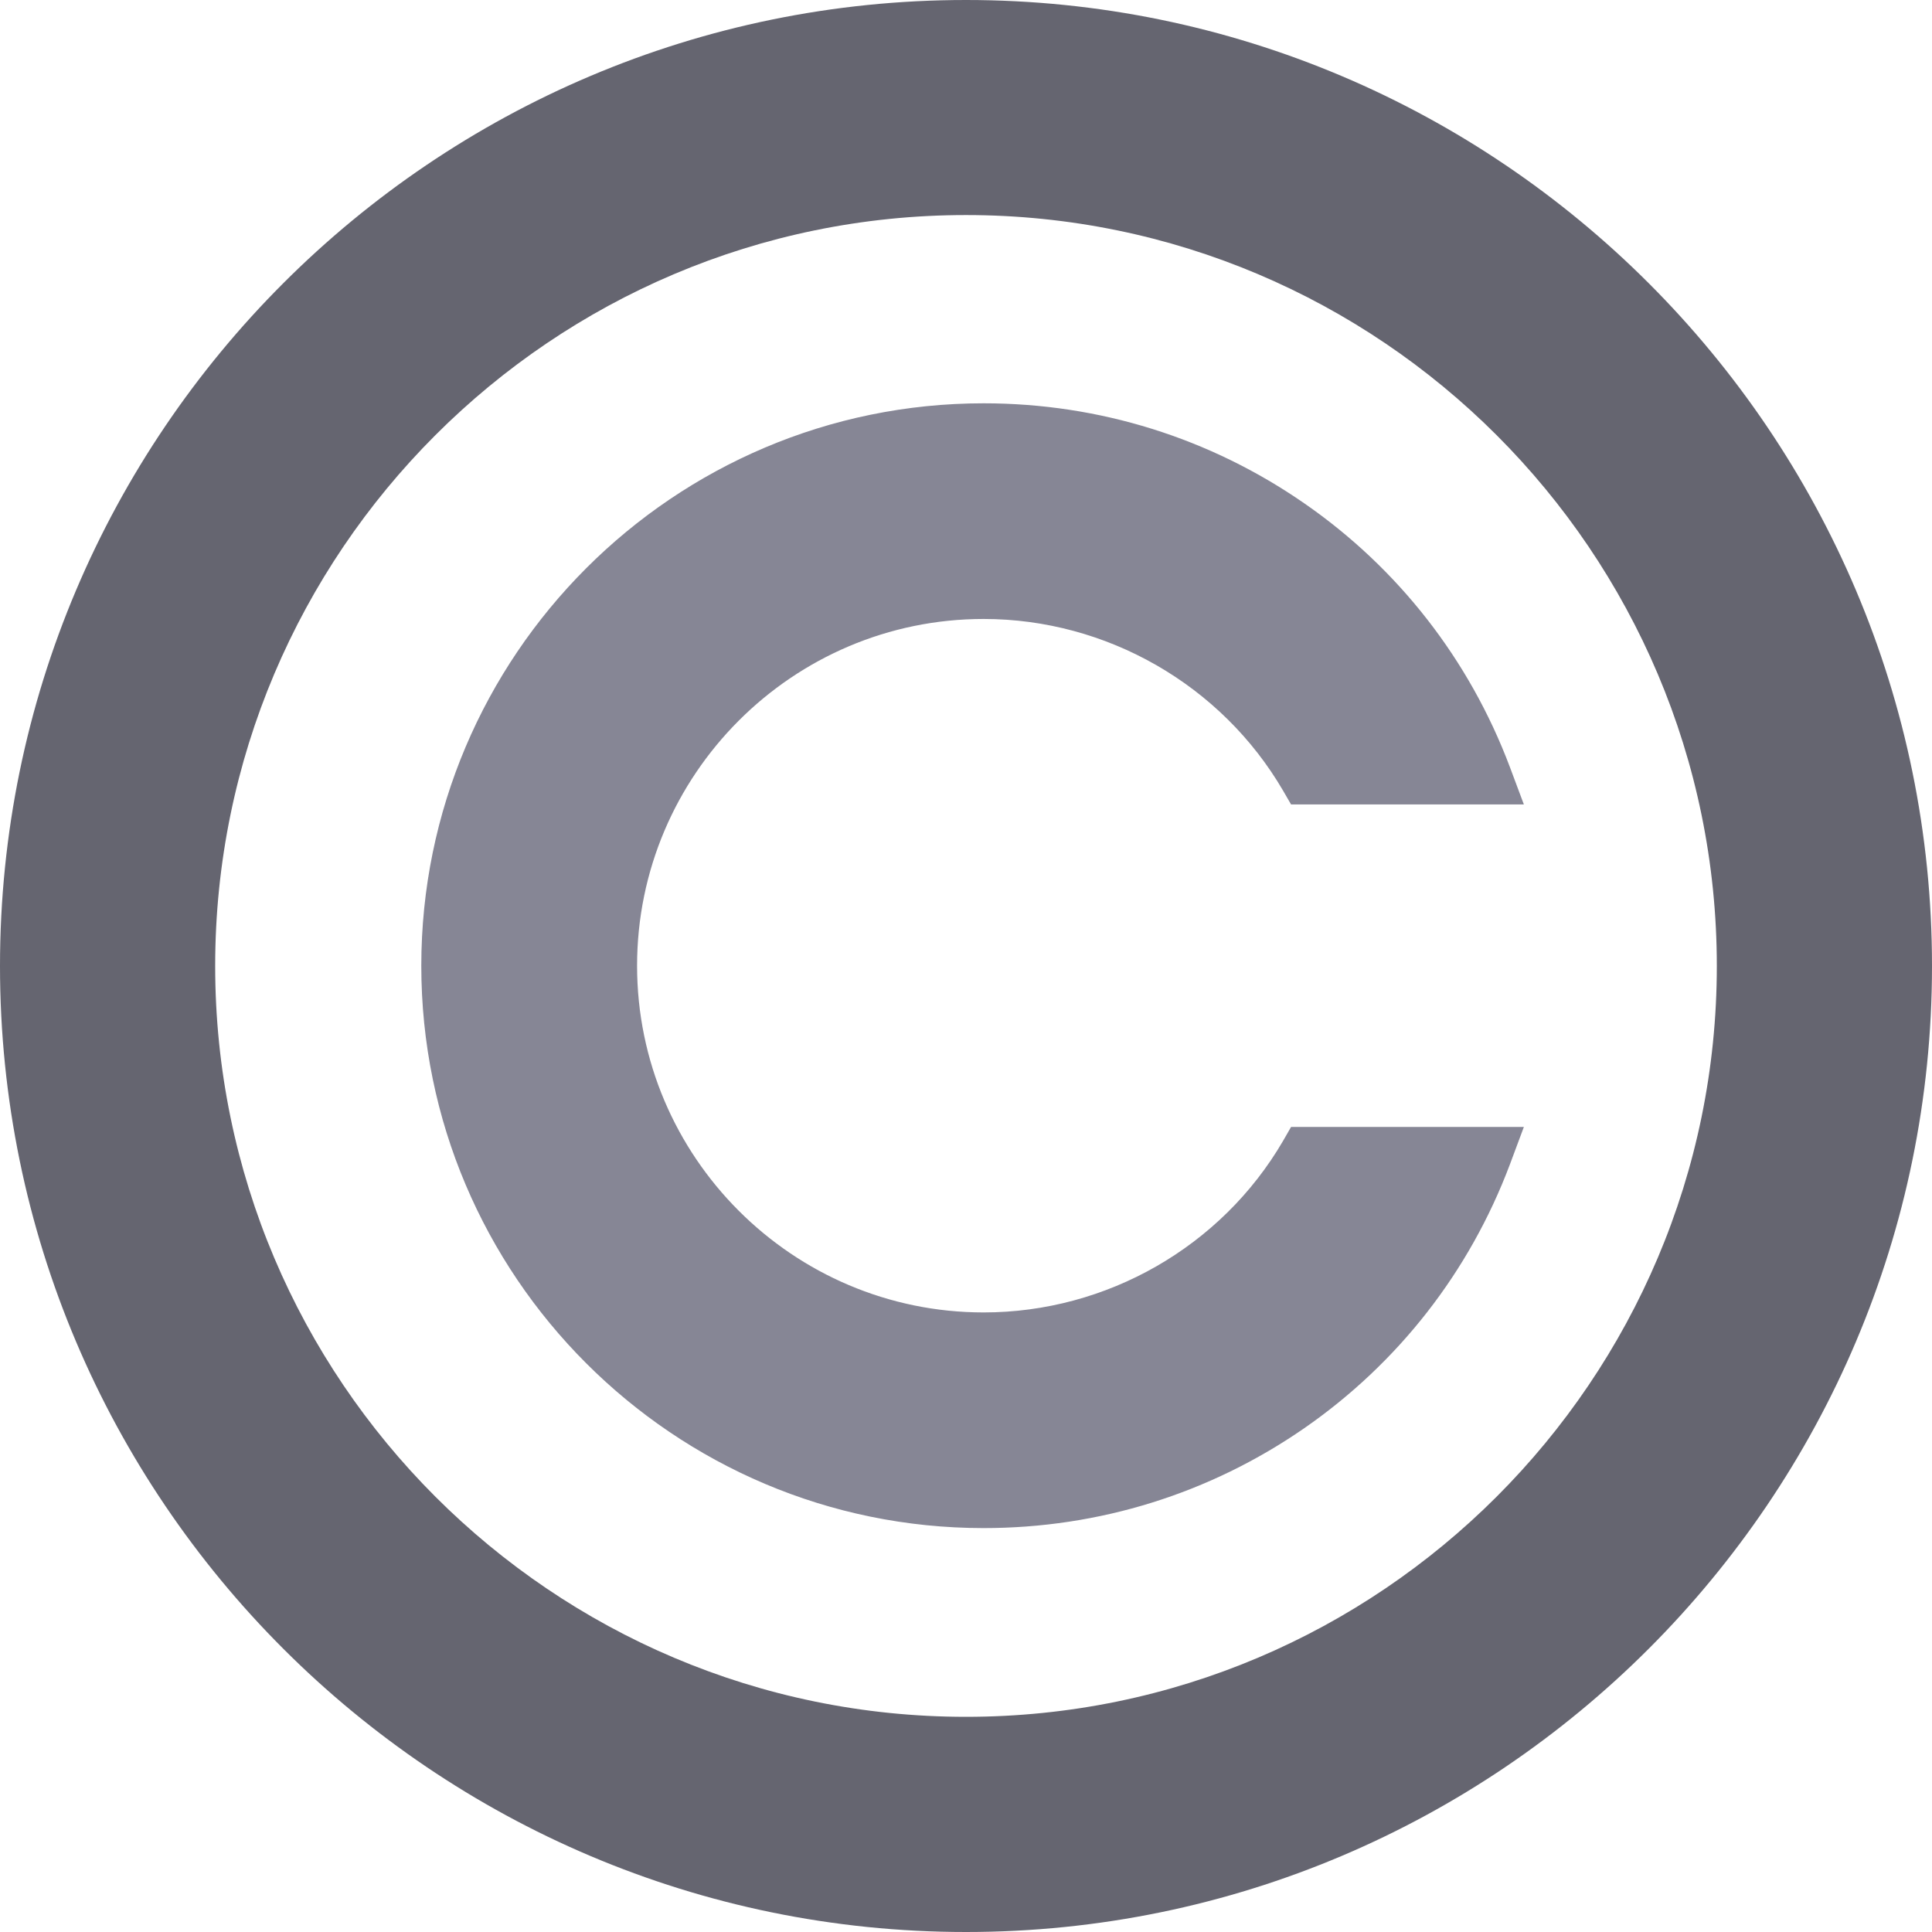 <svg width="16" height="16" viewBox="0 0 16 16" fill="none" xmlns="http://www.w3.org/2000/svg">
<g id="Group">
<path id="Vector" d="M8 0C3.589 0 0 3.588 0 8C0 12.411 3.589 16 8 16C12.411 16 16 12.411 16 8C16 3.588 12.411 0 8 0ZM8 14.218C4.571 14.218 1.782 11.428 1.782 8C1.782 4.57 4.571 1.781 8 1.781C11.429 1.781 14.218 4.57 14.218 8C14.218 11.428 11.429 14.218 8 14.218Z" fill="#656570"/>
<path id="Vector_2" d="M10.626 9.448C10.115 10.325 9.164 10.869 8.146 10.869C6.564 10.869 5.276 9.58 5.276 7.998C5.276 6.415 6.564 5.126 8.146 5.126C9.164 5.126 10.115 5.672 10.626 6.548L10.692 6.662H12.62L12.504 6.352C12.169 5.463 11.58 4.707 10.801 4.168C10.02 3.627 9.102 3.34 8.146 3.34C5.578 3.34 3.489 5.43 3.489 7.998C3.489 10.567 5.578 12.655 8.146 12.655C9.102 12.655 10.019 12.369 10.801 11.828C11.58 11.288 12.169 10.533 12.504 9.644L12.62 9.333H10.692L10.626 9.448Z" fill="#868695"/>
</g>
</svg>
